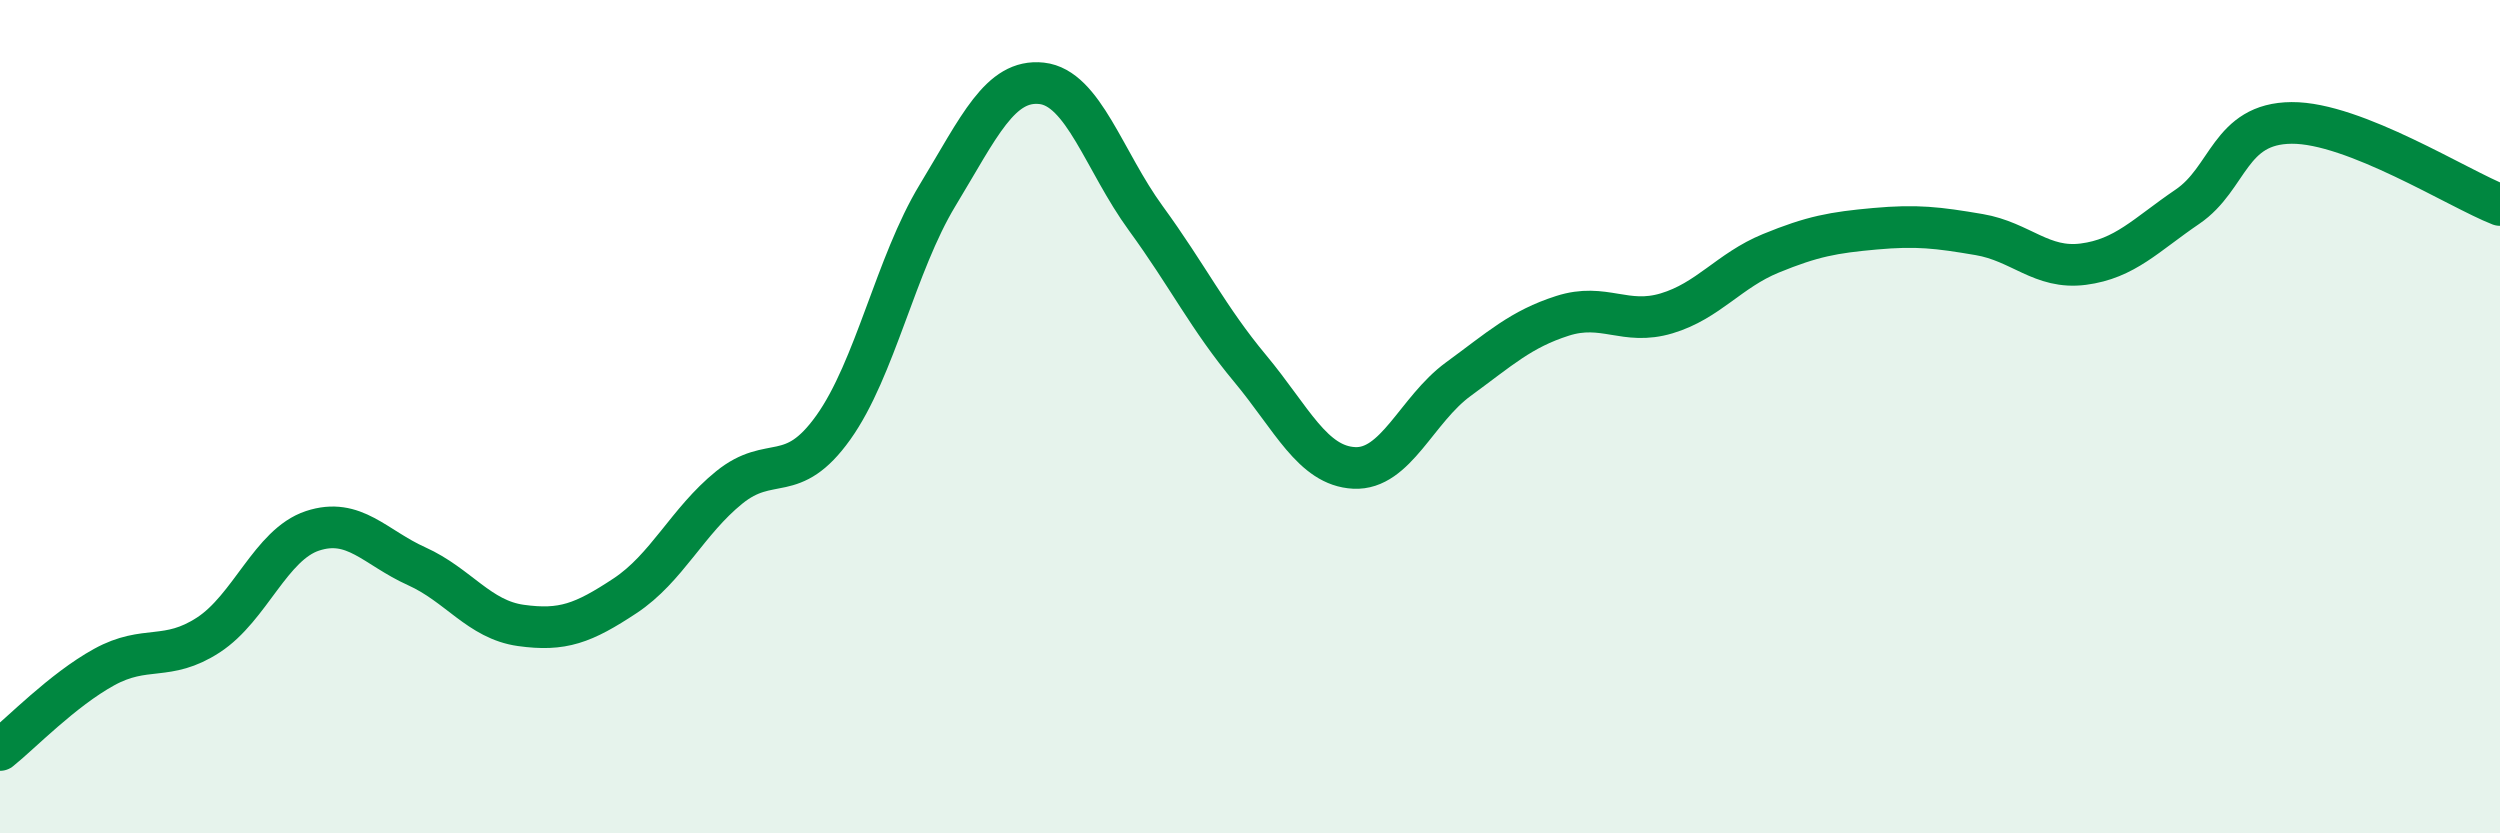 
    <svg width="60" height="20" viewBox="0 0 60 20" xmlns="http://www.w3.org/2000/svg">
      <path
        d="M 0,18 C 0.5,17.6 1.5,16.56 2.5,16.01 C 3.5,15.46 4,15.89 5,15.24 C 6,14.59 6.5,13.07 7.5,12.74 C 8.5,12.41 9,13.14 10,13.59 C 11,14.04 11.5,14.87 12.5,15.01 C 13.5,15.15 14,14.96 15,14.3 C 16,13.64 16.5,12.51 17.5,11.7 C 18.5,10.89 19,11.66 20,10.26 C 21,8.86 21.5,6.34 22.5,4.69 C 23.5,3.04 24,1.89 25,2 C 26,2.11 26.5,3.87 27.5,5.24 C 28.5,6.61 29,7.64 30,8.84 C 31,10.04 31.5,11.18 32.5,11.23 C 33.5,11.28 34,9.83 35,9.1 C 36,8.37 36.5,7.9 37.5,7.58 C 38.5,7.26 39,7.82 40,7.52 C 41,7.22 41.5,6.49 42.5,6.08 C 43.5,5.67 44,5.58 45,5.49 C 46,5.4 46.5,5.46 47.5,5.63 C 48.5,5.8 49,6.47 50,6.34 C 51,6.21 51.5,5.64 52.5,4.96 C 53.5,4.28 53.5,2.96 55,2.95 C 56.5,2.94 59,4.53 60,4.92L60 20L0 20Z"
        fill="#008740"
        opacity="0.1"
        stroke-linecap="round"
        stroke-linejoin="round"
      />
      <path
        d="M 0,18 C 0.5,17.6 1.5,16.56 2.5,16.01 C 3.5,15.46 4,15.89 5,15.24 C 6,14.59 6.5,13.07 7.5,12.74 C 8.5,12.41 9,13.14 10,13.59 C 11,14.04 11.5,14.87 12.5,15.01 C 13.5,15.15 14,14.96 15,14.3 C 16,13.64 16.5,12.51 17.5,11.7 C 18.5,10.89 19,11.66 20,10.26 C 21,8.86 21.5,6.34 22.5,4.69 C 23.5,3.04 24,1.89 25,2 C 26,2.11 26.5,3.87 27.5,5.24 C 28.5,6.61 29,7.64 30,8.84 C 31,10.04 31.5,11.18 32.5,11.23 C 33.5,11.28 34,9.83 35,9.1 C 36,8.37 36.5,7.9 37.5,7.58 C 38.5,7.26 39,7.82 40,7.52 C 41,7.22 41.5,6.49 42.5,6.08 C 43.5,5.67 44,5.58 45,5.49 C 46,5.4 46.5,5.46 47.5,5.63 C 48.5,5.8 49,6.47 50,6.34 C 51,6.21 51.5,5.64 52.5,4.96 C 53.5,4.28 53.5,2.96 55,2.95 C 56.5,2.94 59,4.53 60,4.92"
        stroke="#008740"
        stroke-width="1"
        fill="none"
        stroke-linecap="round"
        stroke-linejoin="round"
      />
    </svg>
  